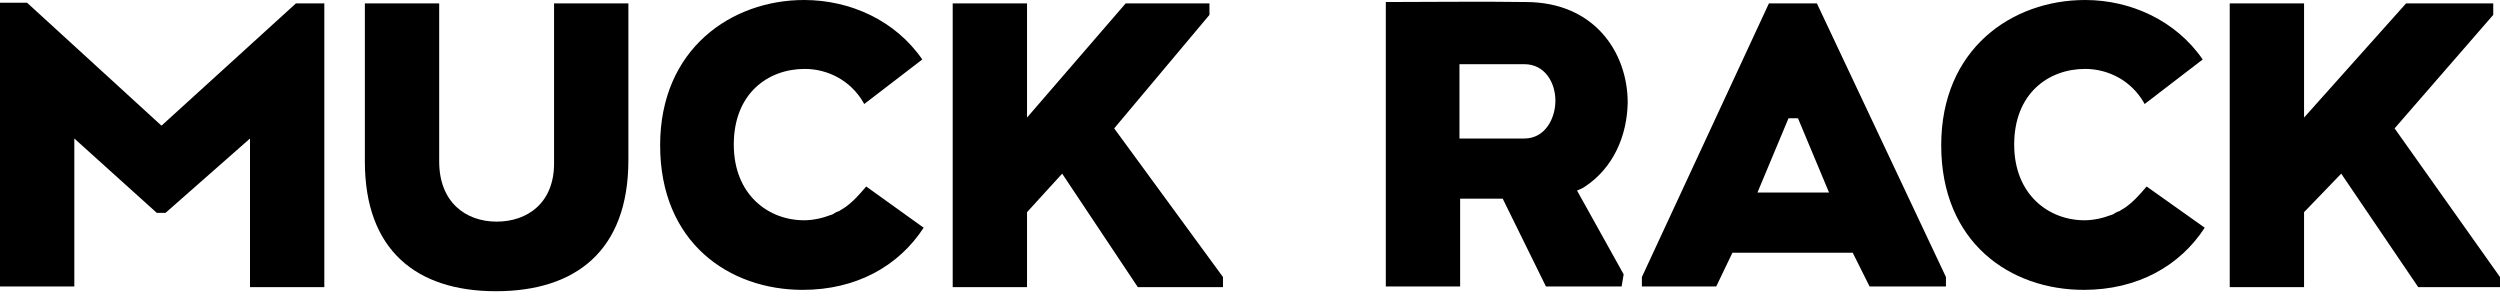 <svg width="370" height="44" viewBox="0 0 370 44" fill="none" xmlns="http://www.w3.org/2000/svg">
<g clip-path="url(#clip0_3626_2)">
<path d="M43.8 0.5H48V42.5H37V20.5L24.5 31.5H23.2L11 20.5V42.4H0V0.4H4L23.9 18.6L43.8 0.5Z" fill="black"/>
<path d="M128.2 27.6C127.1 28.9 126.1 30 124.9 30.8C124.7 30.9 124.6 31 124.4 31.1C124.3 31.2 124.1 31.3 124 31.3C123.8 31.4 123.5 31.5 123.3 31.7C123.2 31.7 123.1 31.8 123 31.8C121.7 32.3 120.3 32.6 119 32.6C113.7 32.6 108.6 28.8 108.6 21.4C108.6 13.8 113.7 10.2 119.1 10.2C122.5 10.2 125.9 11.9 127.8 15.2C127.8 15.3 127.9 15.3 127.9 15.4L136.5 8.8C132.5 3 125.8 0 119 0C108.3 0 97.7 7.2 97.7 21.5C97.7 35.9 107.9 42.9 118.8 42.9C126.7 42.9 133 39.4 136.7 33.7L128.2 27.6Z" fill="black"/>
<path d="M164.9 19L179 2.2V0.5H174.9H166.6L152 17.4V0.5H141V42.5H152V31.4L157.2 25.7L168.4 42.5H181V41L164.9 19Z" fill="black"/>
<path d="M354.4 19L369 2.2V0.5H364.5H356.1L341 17.4V0.5H330V42.5H341V31.4L346.5 25.7L357.9 42.5H370V41L354.4 19Z" fill="black"/>
<path d="M54 23.9V0.5H65V23.9C65 29.9 68.9 32.8 73.5 32.8C78.1 32.8 82 30 82 24.2V0.5H93V23.7C93 37.2 85.1 43.1 73.4 43.1C61.6 43.1 54 37 54 23.9Z" fill="black"/>
<path d="M268.9 0.5H261.8L243 41V42.4H254L256.4 37.4H274.2L276.7 42.4H288V41L268.9 0.5ZM270.7 28.5H260.1L264.7 17.5H266.1L270.7 28.5Z" fill="black"/>
<path d="M317.7 27.6C316.6 28.9 315.6 30 314.4 30.8C314.2 30.9 314.1 31 313.9 31.1C313.8 31.2 313.6 31.3 313.5 31.3C313.3 31.4 313 31.5 312.8 31.7C312.7 31.7 312.6 31.8 312.5 31.8C311.2 32.3 309.8 32.6 308.5 32.6C303.2 32.6 298.1 28.8 298.1 21.4C298.1 13.8 303.2 10.2 308.6 10.2C312 10.2 315.4 11.9 317.3 15.2C317.3 15.3 317.4 15.3 317.4 15.4L326 8.8C322 3 315.3 0 308.6 0C297.8 0 287.3 7.2 287.3 21.5C287.3 35.9 297.5 42.9 308.4 42.9C316.3 42.9 322.6 39.4 326.3 33.7L317.7 27.6Z" fill="black"/>
<path d="M234.6 27.6C238.8 24.8 240.8 20.1 240.9 15.2C240.9 7.8 236 0.3 225.8 0.3C219.6 0.2 211.1 0.3 205.1 0.3V42.4H216.1V29.4H222.4L228.8 42.4H240L240.3 40.6L233.4 28.2C234.2 27.9 234.6 27.6 234.6 27.6ZM216 9.5H225.6C228.7 9.5 230.2 12.3 230.2 14.9C230.2 17.5 228.7 20.5 225.6 20.5H216V9.5Z" fill="black"/>
</g>
<defs>
<clipPath id="clip0_3626_2">
<rect width="370" height="43.1" fill="white"/>
</clipPath>
</defs>
</svg>
